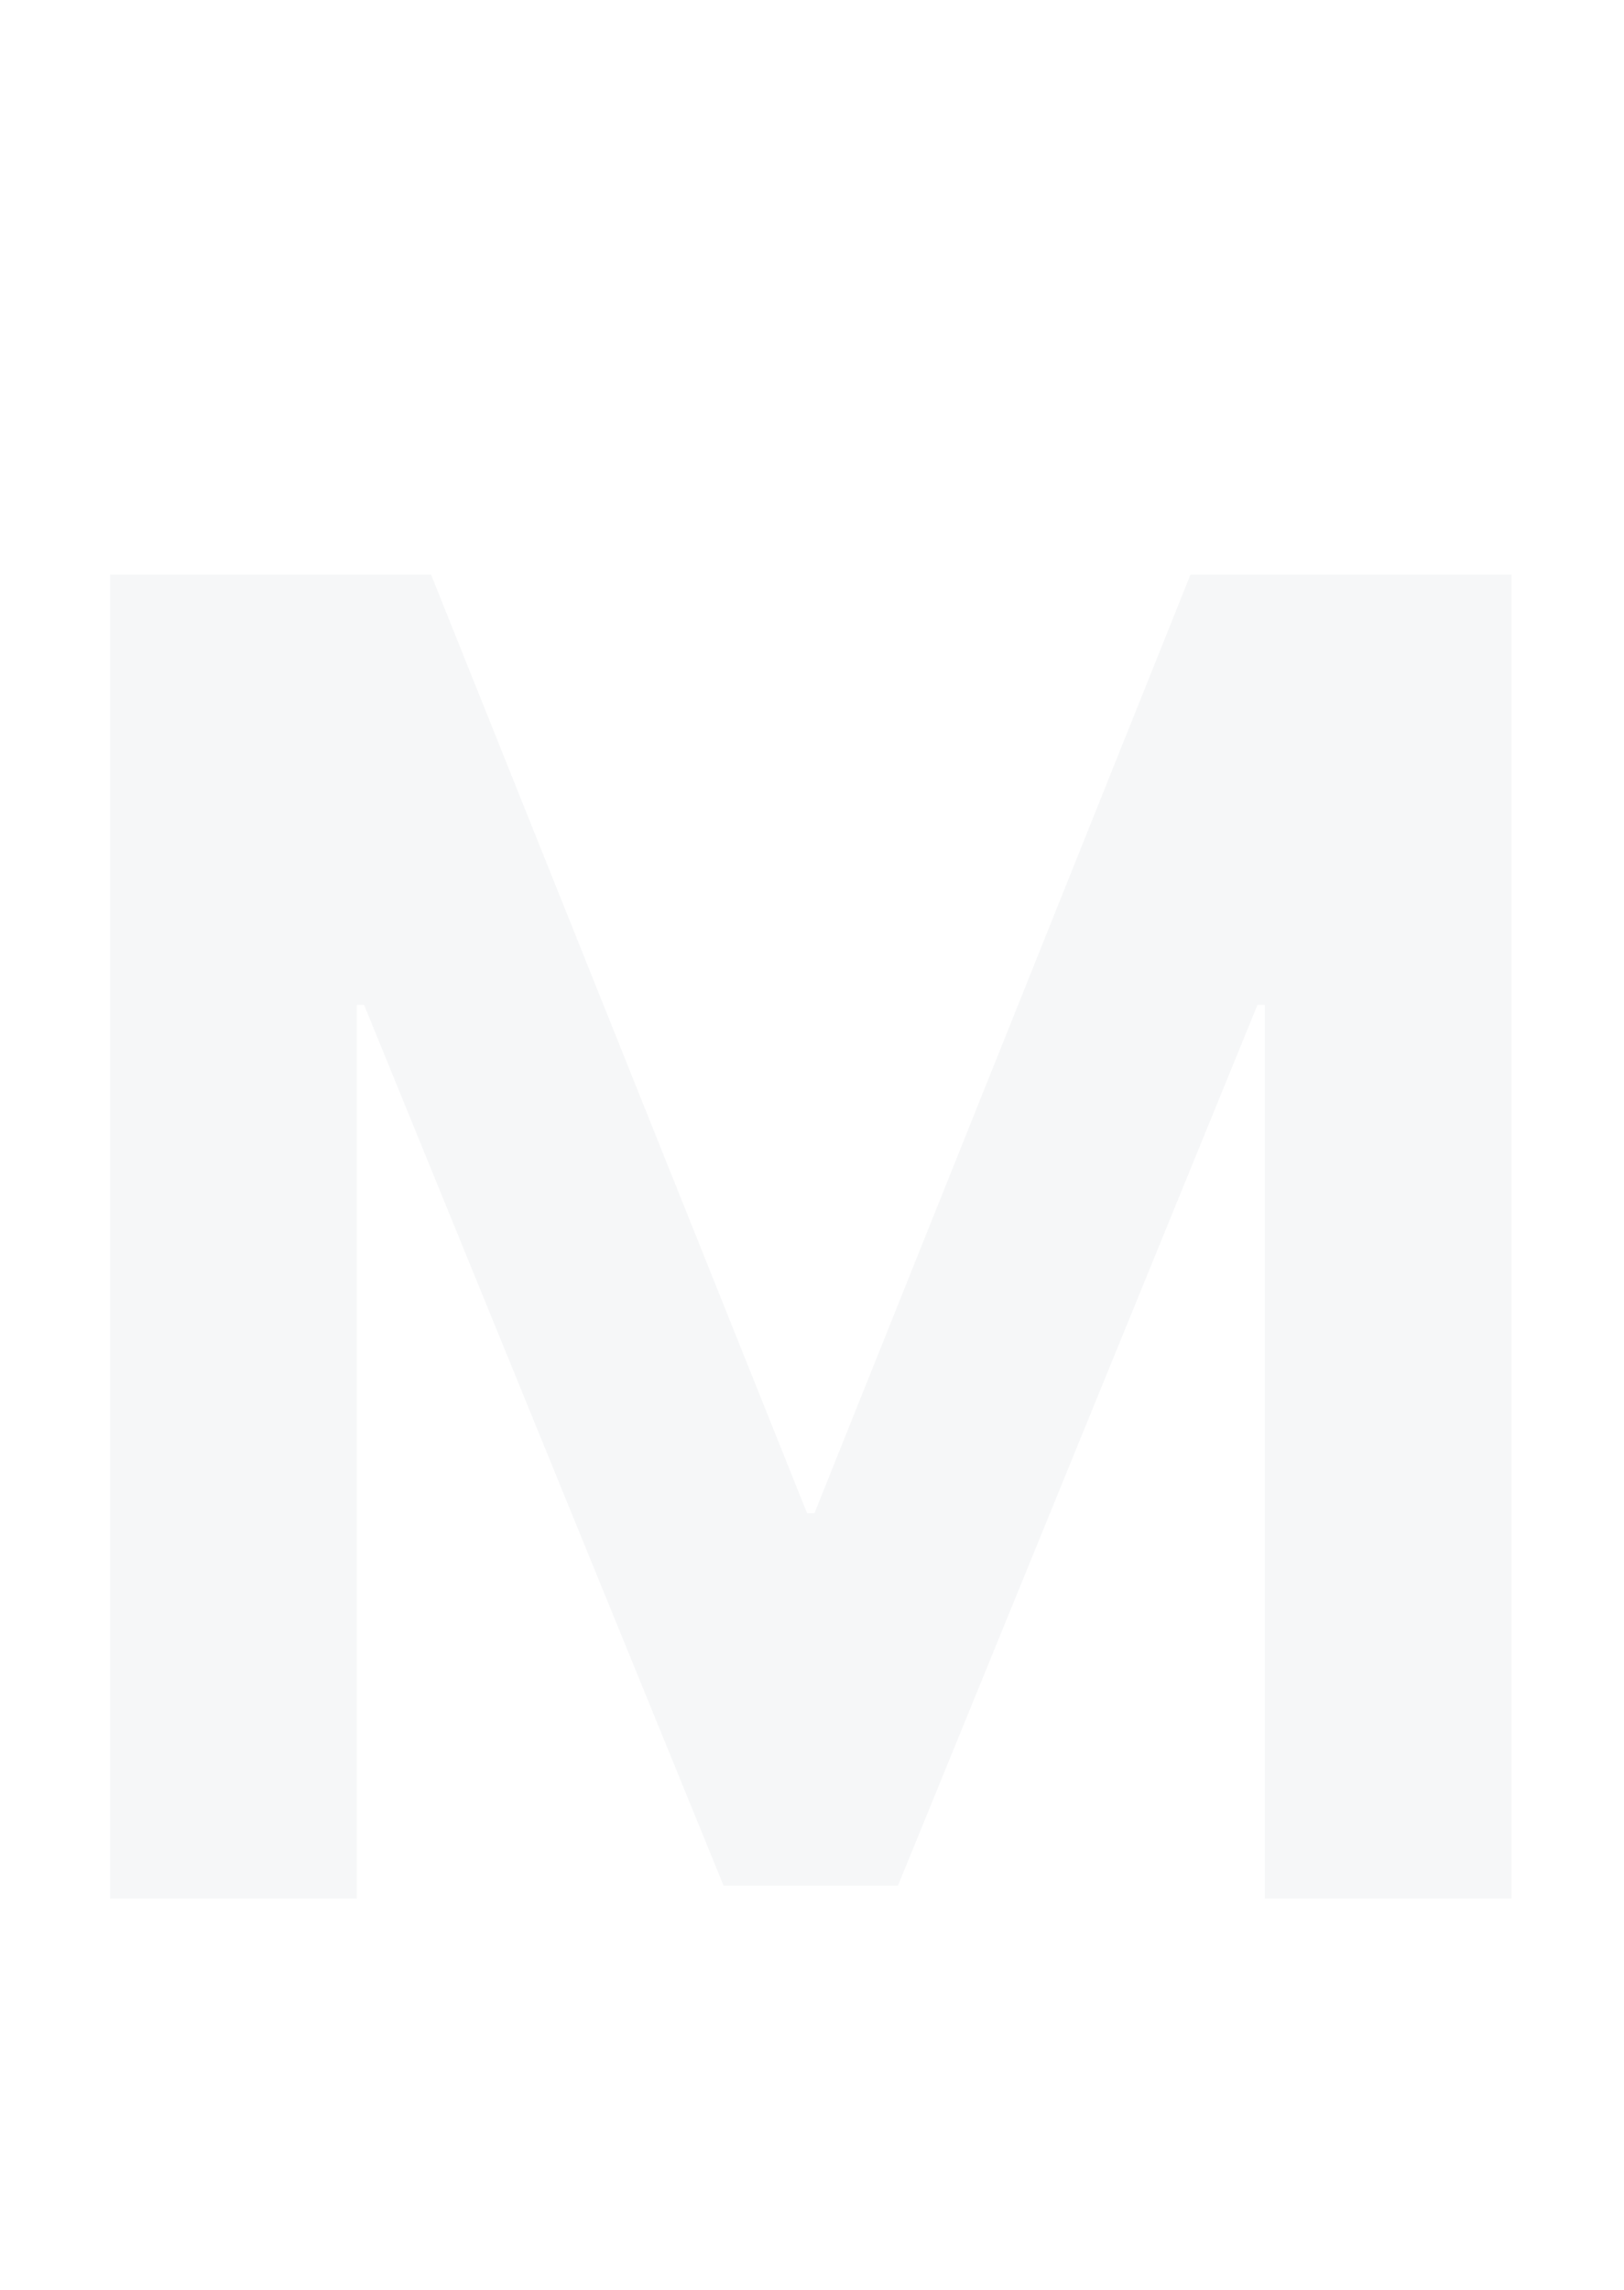 <?xml version="1.0" encoding="UTF-8"?> <svg xmlns="http://www.w3.org/2000/svg" width="83" height="117" viewBox="0 0 83 117" fill="none"><g filter="url(#filter0_i_63_898)"><path d="M77.25 93H64.641V47.344H64.266L45.891 92.344H36.984L18.609 47.344H18.234V93H5.625V25.359H22.031L41.25 73.312H41.625L60.844 25.359H77.25V93Z" fill="#4E5B66" fill-opacity="0.05"></path></g><defs><filter id="filter0_i_63_898" x="5.625" y="25.359" width="71.625" height="71.641" filterUnits="userSpaceOnUse" color-interpolation-filters="sRGB"><feFlood flood-opacity="0" result="BackgroundImageFix"></feFlood><feBlend mode="normal" in="SourceGraphic" in2="BackgroundImageFix" result="shape"></feBlend><feColorMatrix in="SourceAlpha" type="matrix" values="0 0 0 0 0 0 0 0 0 0 0 0 0 0 0 0 0 0 127 0" result="hardAlpha"></feColorMatrix><feOffset dy="4"></feOffset><feGaussianBlur stdDeviation="2.5"></feGaussianBlur><feComposite in2="hardAlpha" operator="arithmetic" k2="-1" k3="1"></feComposite><feColorMatrix type="matrix" values="0 0 0 0 0 0 0 0 0 0 0 0 0 0 0 0 0 0 0.15 0"></feColorMatrix><feBlend mode="normal" in2="shape" result="effect1_innerShadow_63_898"></feBlend></filter></defs></svg> 